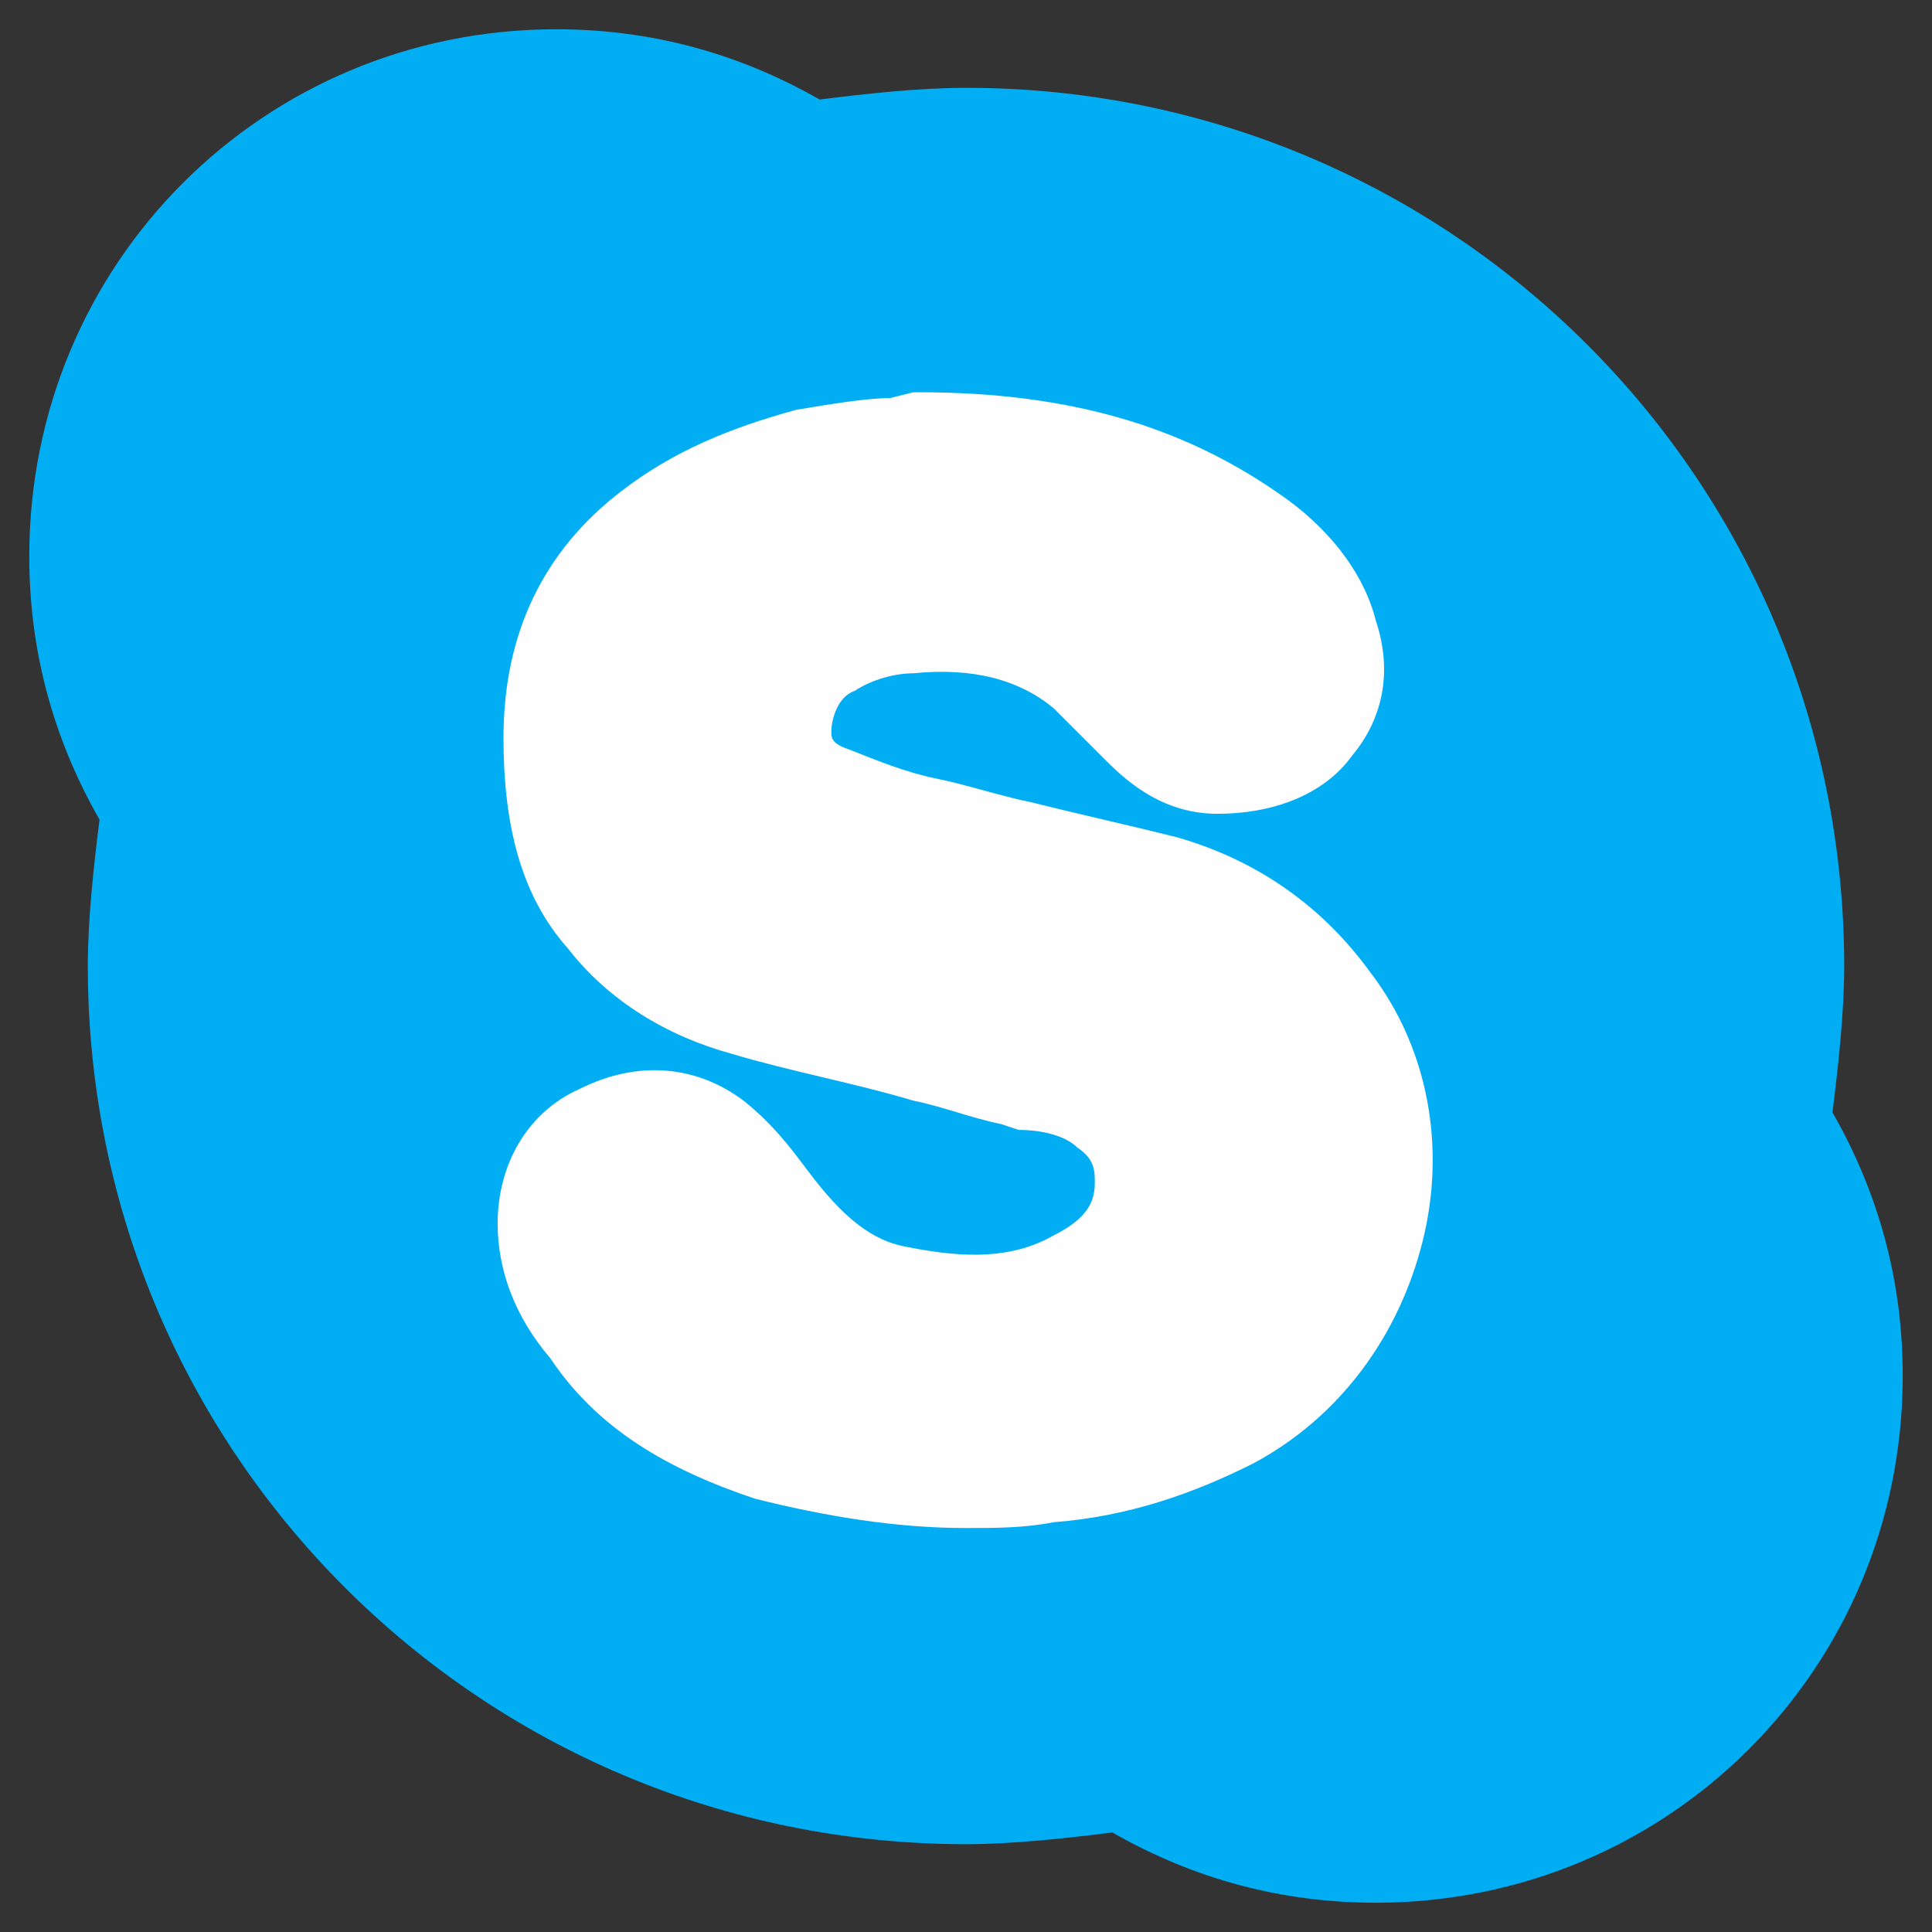 <?xml version="1.0" standalone="no"?><!DOCTYPE svg PUBLIC "-//W3C//DTD SVG 1.1//EN" "http://www.w3.org/Graphics/SVG/1.1/DTD/svg11.dtd"><svg t="1689833761171" class="icon" viewBox="0 0 1024 1024" version="1.1" xmlns="http://www.w3.org/2000/svg" p-id="9345" xmlns:xlink="http://www.w3.org/1999/xlink" width="200" height="200"><rect x="0" y="0" width="1024" height="1024" fill="#333333" stroke="none"/><path d="M971.248 589.576c3.103-24.824 6.206-52.752 6.206-77.576 0-257.552-207.903-465.455-465.455-465.455-24.824 0-52.752 3.103-77.576 6.206C390.982 27.927 344.436 15.515 294.788 15.515c-155.152 0-279.273 124.121-279.273 279.273 0 49.648 12.412 96.194 37.236 139.636-3.103 24.824-6.206 52.752-6.206 77.576 0 257.552 207.903 465.455 465.455 465.455 24.824 0 52.752-3.103 77.576-6.206 43.442 24.824 89.988 37.236 139.636 37.236 155.152 0 279.273-124.121 279.273-279.273 0-49.648-12.412-96.194-37.236-139.636z" fill="#01AEF3" p-id="9346"></path><path d="M754.036 657.842c-12.412 49.648-43.442 93.091-89.988 117.915-31.03 15.515-65.164 27.927-105.503 31.03-15.515 3.103-31.03 3.103-46.545 3.103-37.236 0-74.473-6.206-111.709-15.515-46.545-15.515-83.782-37.236-108.606-74.473-18.618-21.721-27.927-46.545-27.927-71.37 0-31.03 15.515-58.958 43.442-71.37 31.03-15.515 62.061-12.412 86.885 6.206 15.515 12.412 24.824 24.824 34.133 37.236 18.618 24.824 34.133 37.236 52.752 40.339 31.03 6.206 55.855 6.206 77.576-6.206 18.618-9.309 21.721-18.618 21.721-27.927 0-6.206 0-12.412-9.309-18.618-6.206-6.206-18.618-9.309-31.03-9.309l-9.309-3.103c-15.515-3.103-31.03-9.309-46.545-12.412-31.03-9.309-65.164-15.515-96.194-24.824-34.133-9.309-65.164-27.927-86.885-55.855-24.824-27.927-34.133-65.164-34.133-111.709 0-55.855 21.721-99.297 62.061-130.327 27.927-21.721 58.958-34.133 93.091-43.442 18.618-3.103 37.236-6.206 49.648-6.206l12.412-3.103h3.103c80.679 0 139.636 18.618 189.285 52.752 27.927 18.618 46.545 43.442 52.752 68.267 9.309 27.927 3.103 52.752-12.412 71.37-15.515 21.721-43.442 31.03-71.37 31.03-27.927 0-46.545-15.515-58.958-27.927l-9.309-9.309-18.618-18.618c-18.618-15.515-43.442-21.721-74.473-18.618-9.309 0-21.721 3.103-31.03 9.309-9.309 3.103-12.412 15.515-12.412 21.721 0 3.103 0 6.206 9.309 9.309 15.515 6.206 31.03 12.412 46.545 15.515 15.515 3.103 34.133 9.309 49.648 12.412 24.824 6.206 52.752 12.412 77.576 18.618 43.442 12.412 77.576 37.236 102.4 71.37 31.03 40.339 40.339 93.091 27.927 142.739z" fill="#FFFEFF" p-id="9347"></path></svg>